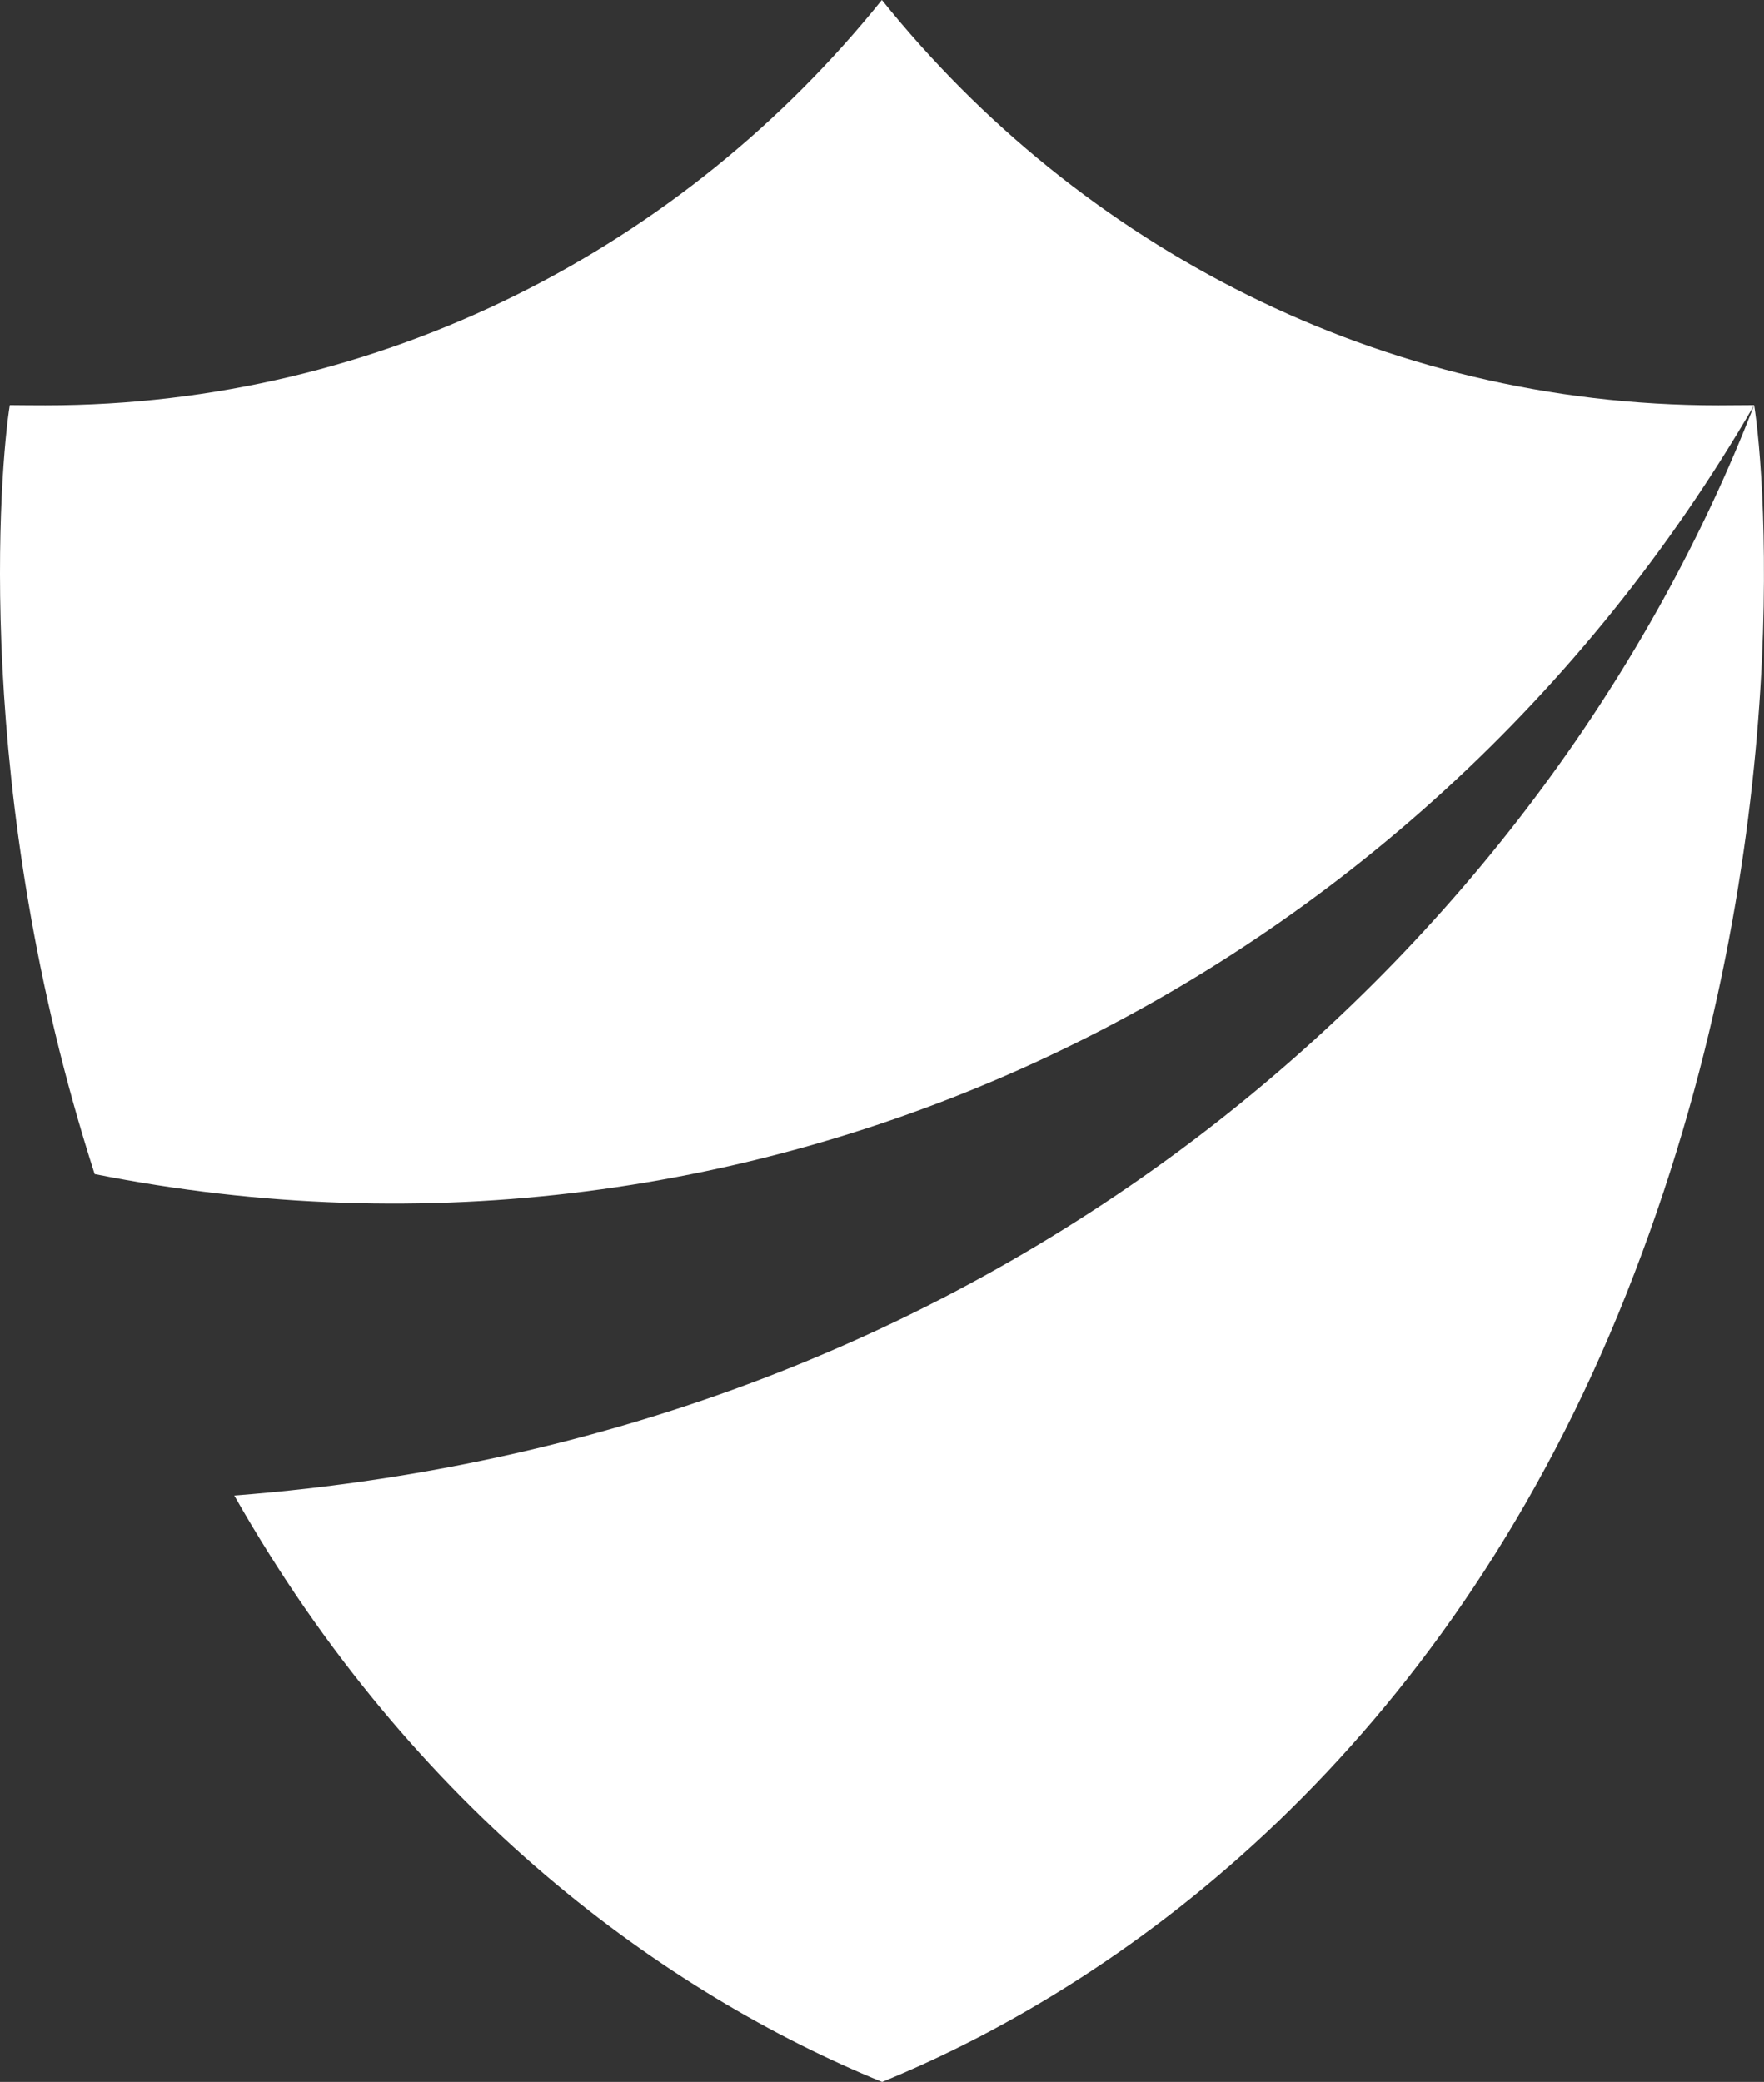 <?xml version="1.0" encoding="UTF-8"?>
<svg id="Capa_1" xmlns="http://www.w3.org/2000/svg" viewBox="0 0 626.41 739.13">
  <rect x="0" y="0" width="626.41" height="739.13" fill="#333333" stroke="none"/>
  <defs>
    <style>
      .cls-1 {
        fill: #ffffff;
      }
    </style>
  </defs>
  <path class="cls-1" d="M622.91,143.82s-10.59.08-12.73.08c-119.73,0-226.64-56.28-297.02-143.9C242.79,87.61,135.88,143.9,16.15,143.9c-2.15,0-10.52-.04-12.66-.08C.04,165.15-10.02,281.05,33.61,416.83c235.55,46.8,469.63-66.58,589.28-272.99-71.53,184.75-257.83,365.45-539.7,387.1,64,112.75,153.73,177.02,230.06,208.19,89.75-36.68,198.21-119.13,261.37-272.56,64.33-156.27,52.14-298.87,48.28-322.76"/>
</svg>